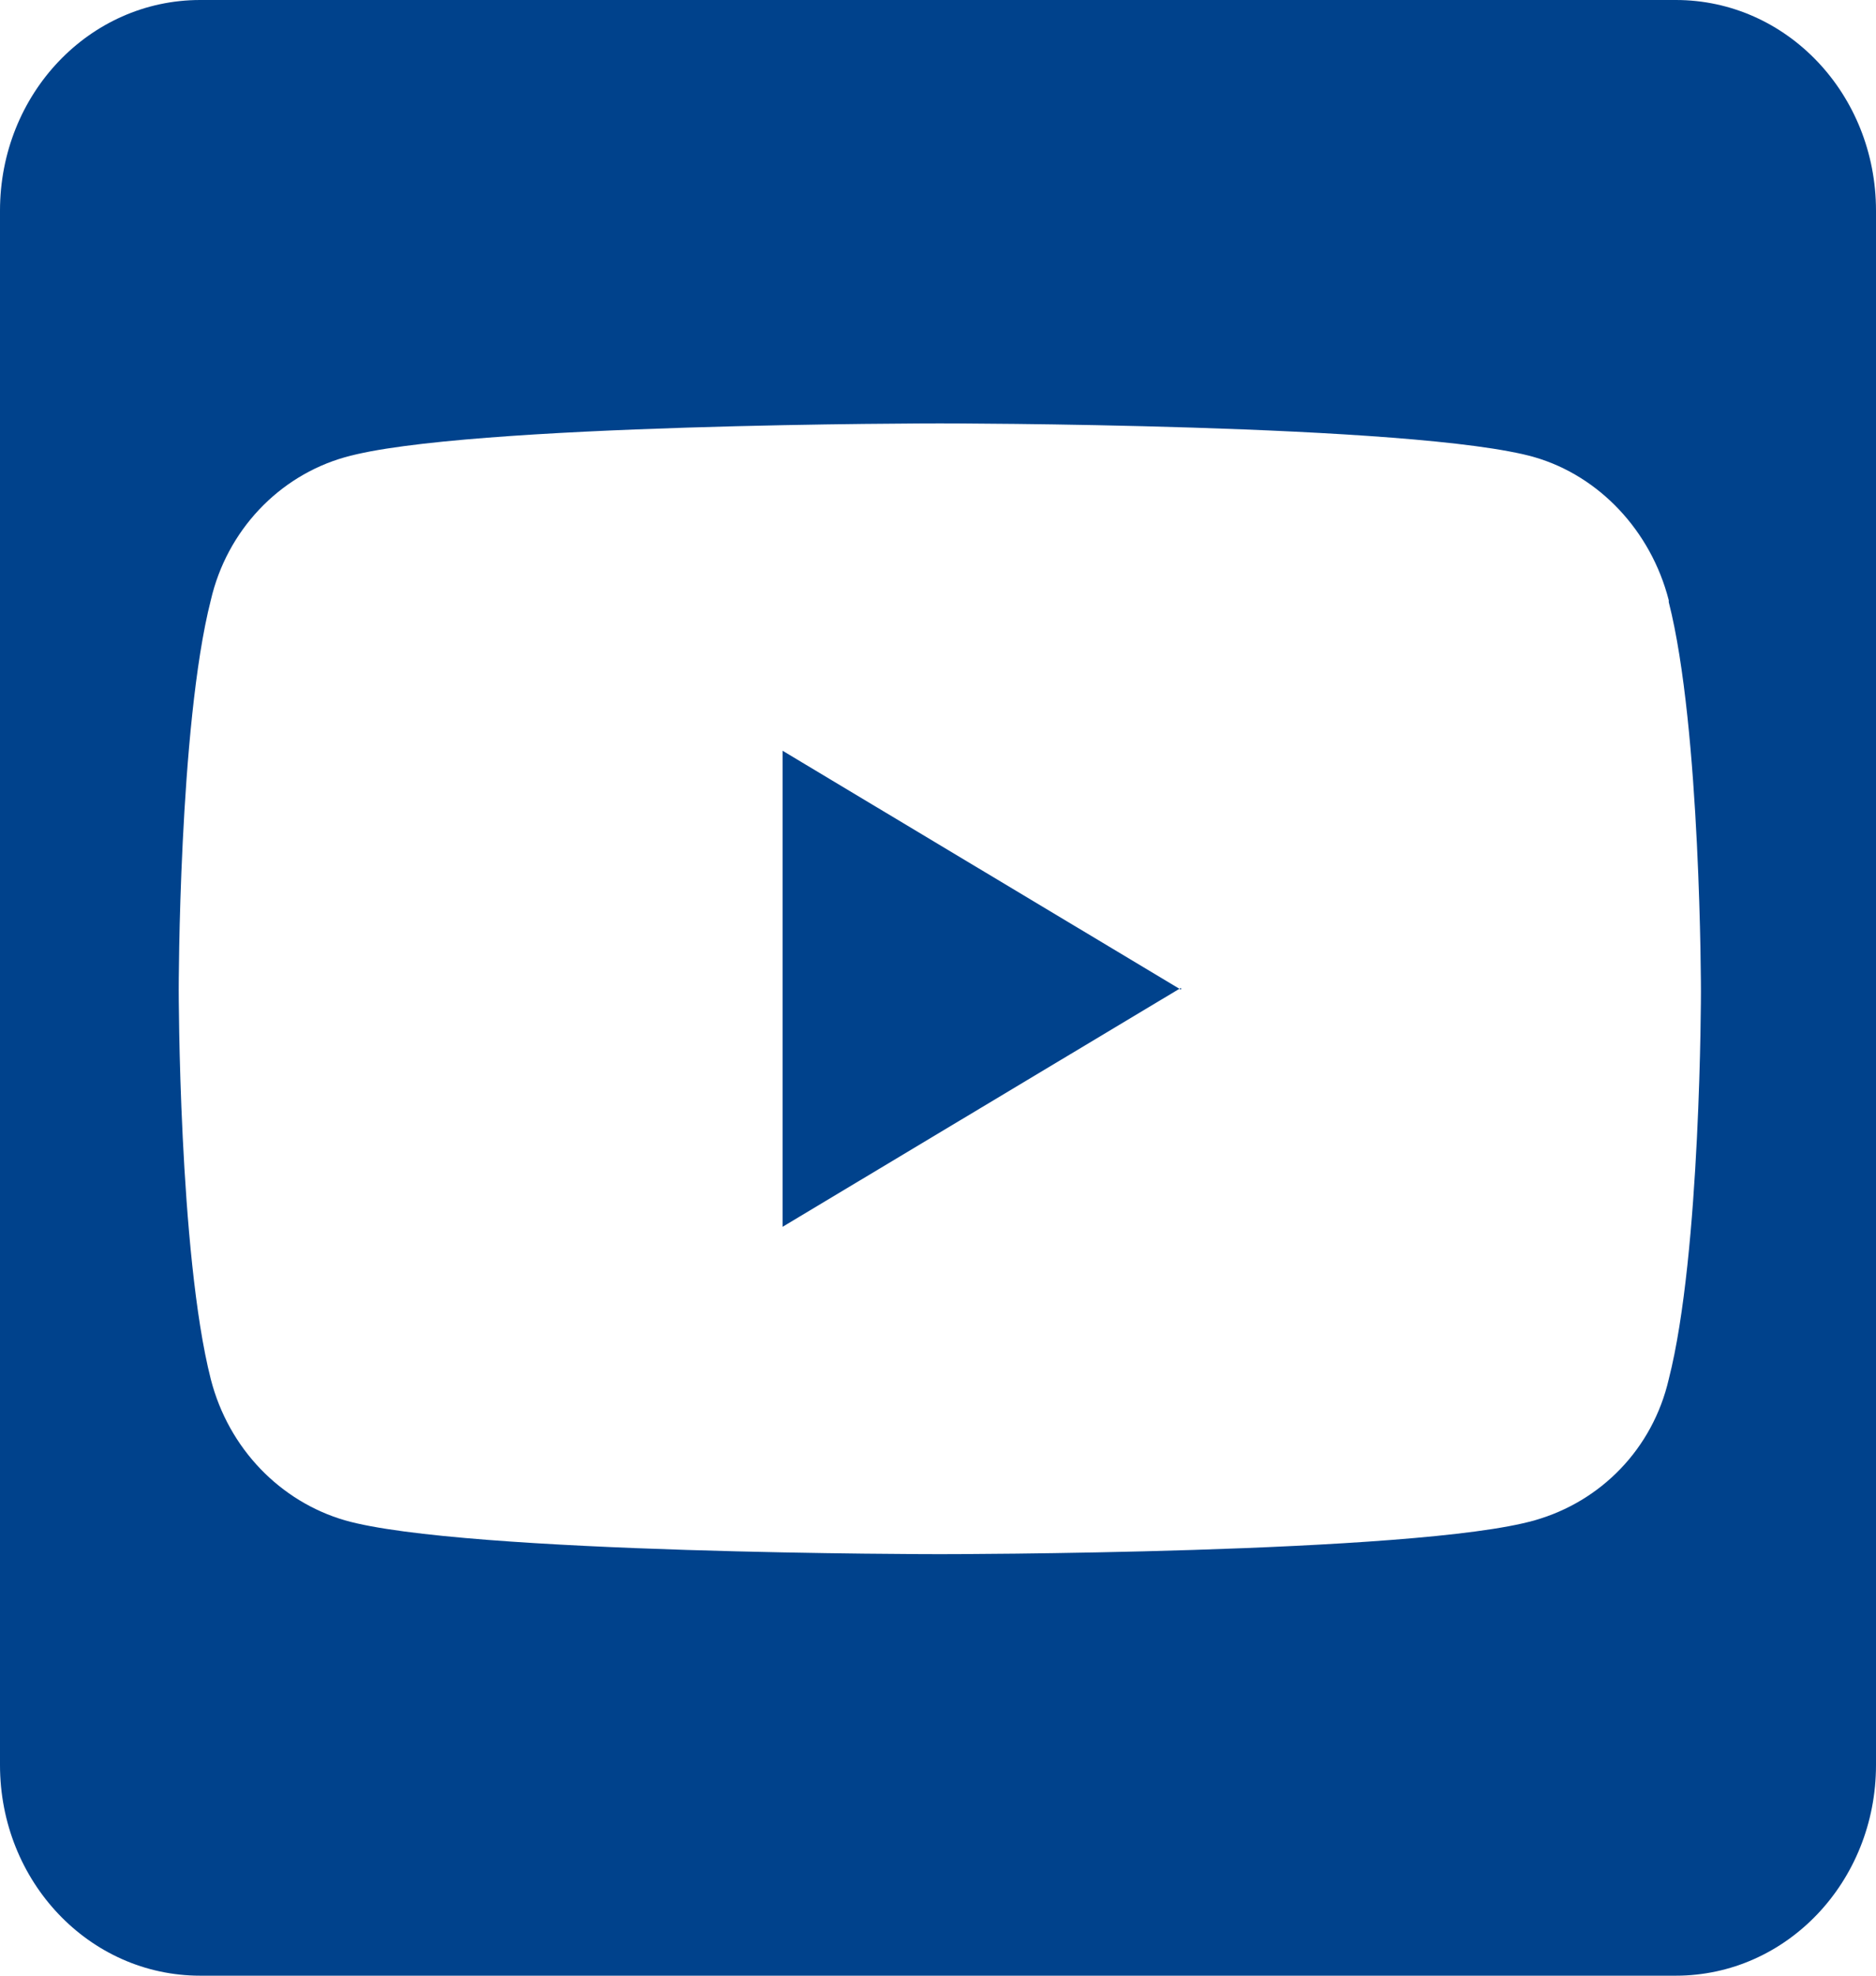 <svg width="19" height="20" viewBox="0 0 19 20" fill="none" xmlns="http://www.w3.org/2000/svg">
<g clip-path="url(#clip0_2519_1394)">
<path d="M19 17.867C19 19.048 18.095 20 16.973 20H2.027C0.905 20 0 19.048 0 17.867V2.133C0 0.952 0.905 0 2.027 0H16.973C18.095 0 19 0.952 19 2.133V17.867ZM16.901 6.076C16.72 5.371 16.195 4.819 15.544 4.629C14.35 4.286 9.518 4.286 9.518 4.286C9.518 4.286 4.687 4.286 3.492 4.629C2.823 4.819 2.298 5.371 2.135 6.076C1.81 7.352 1.81 10.019 1.81 10.019C1.81 10.019 1.81 12.686 2.135 13.962C2.316 14.667 2.841 15.2 3.492 15.39C4.687 15.733 9.518 15.733 9.518 15.733C9.518 15.733 14.35 15.733 15.544 15.39C16.213 15.2 16.738 14.667 16.901 13.962C17.227 12.686 17.227 10.038 17.227 10.038C17.227 10.038 17.227 7.371 16.901 6.095V6.076ZM11.961 10L7.926 12.419V7.6L11.961 10.019V10Z" fill="#00428C"/>
</g>
<defs>
<clipPath id="clip0_2519_1394">
<rect width="19" height="20" fill="white"/>
</clipPath>
</defs>
</svg>
